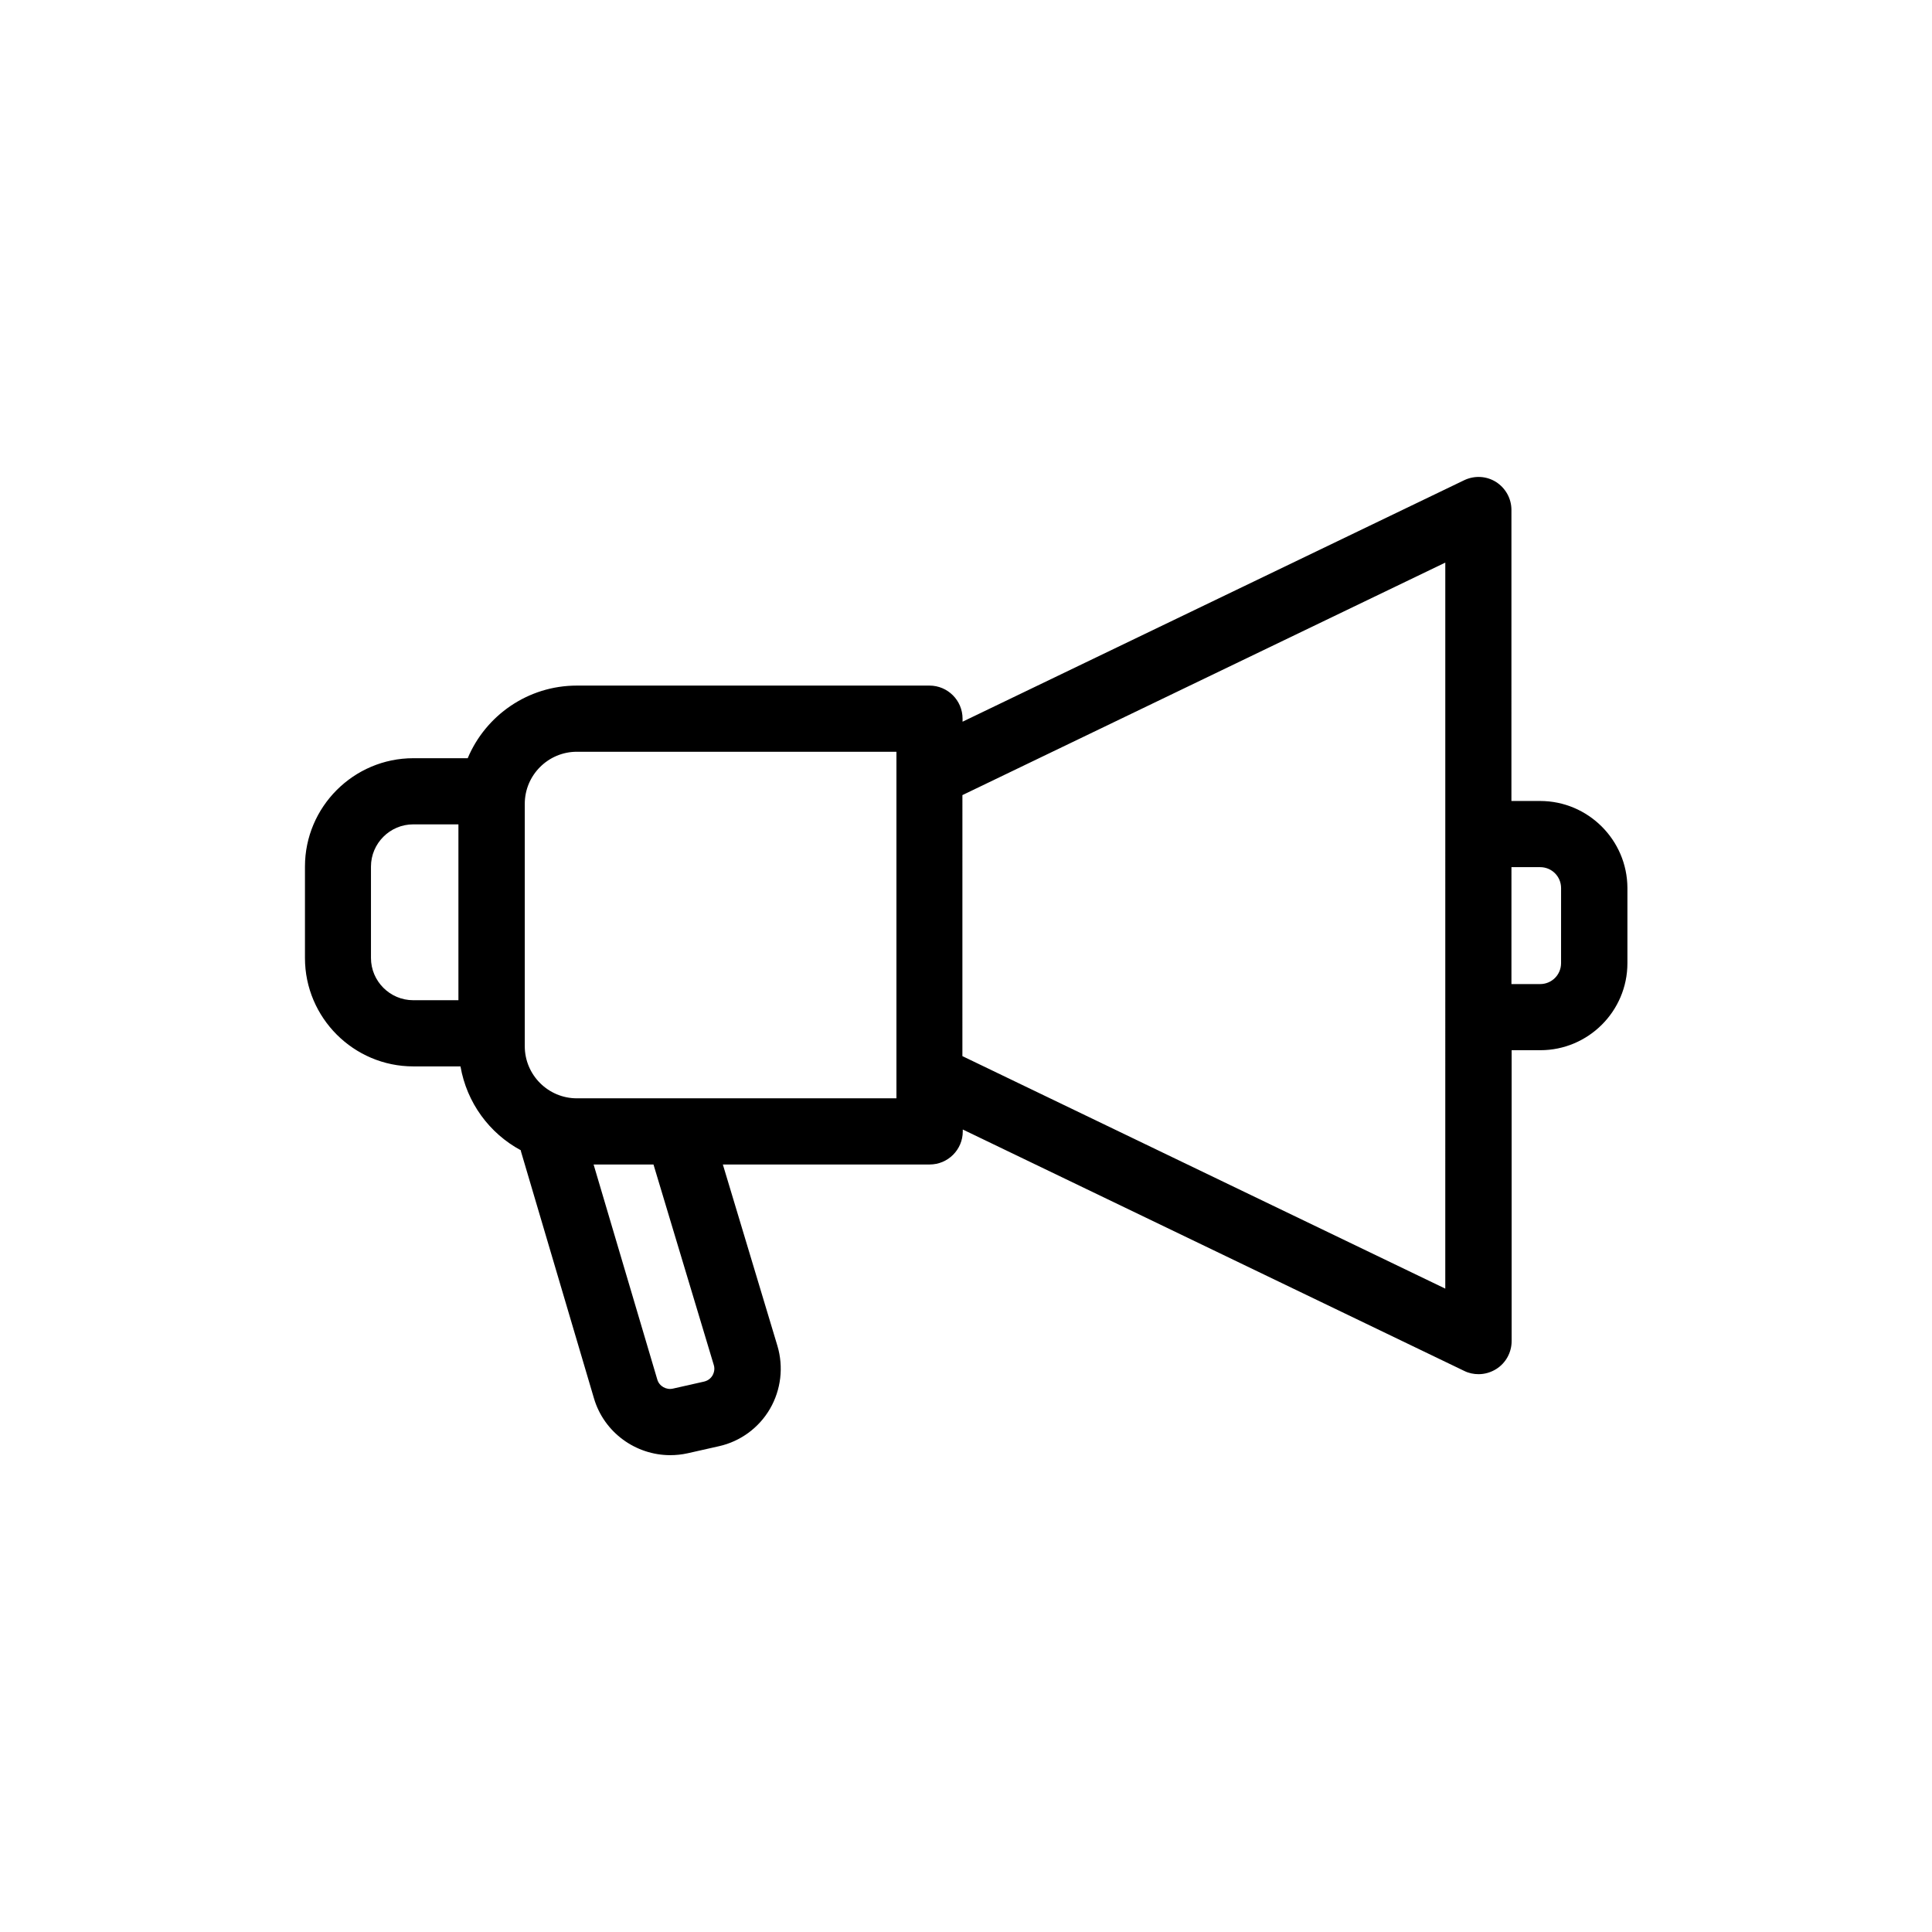 <?xml version="1.0" encoding="UTF-8"?>
<!-- Uploaded to: SVG Repo, www.svgrepo.com, Generator: SVG Repo Mixer Tools -->
<svg fill="#000000" width="800px" height="800px" version="1.1" viewBox="144 144 512 512" xmlns="http://www.w3.org/2000/svg">
 <path d="m552.15 356.27h-7.609l0.004-77.137c0-3.023-1.562-5.793-4.082-7.406-2.57-1.613-5.742-1.762-8.465-0.453l-132.91 63.984v-0.805c0-4.836-3.93-8.766-8.766-8.766h-93.457c-13 0-24.184 7.961-28.918 19.246h-14.41c-15.82 0-28.719 12.898-28.719 28.719v24.234c0 15.82 12.898 28.719 28.719 28.719h12.496c1.664 9.621 7.656 17.734 15.973 22.219 0.051 0.102 0.051 0.203 0.051 0.301l19.348 65.445c2.672 9.07 11.082 15.062 20.203 15.062 1.512 0 3.074-0.152 4.637-0.504l8.262-1.863c5.691-1.258 10.629-4.887 13.551-9.926 2.922-5.039 3.629-11.082 1.965-16.676l-14.461-48.062h54.816c4.836 0 8.766-3.93 8.766-8.766v-0.504l132.91 63.984c1.211 0.605 2.519 0.855 3.777 0.855 1.613 0 3.223-0.453 4.684-1.359 2.57-1.613 4.082-4.434 4.082-7.406v-77.09h7.609c12.695 0 23.074-10.328 23.074-23.074v-19.949c-0.055-12.695-10.434-23.023-23.129-23.023zm-309.84 41.613v-24.234c0-6.144 5.039-11.184 11.184-11.184h11.992v46.602h-11.992c-6.144 0-11.184-5.039-11.184-11.184zm90.84 107.82c0.402 1.258-0.051 2.266-0.301 2.769-0.301 0.504-0.957 1.359-2.266 1.664l-8.262 1.863c-1.762 0.402-3.629-0.656-4.133-2.418l-16.879-56.98h15.871zm48.414-70.637h-84.691c-7.609 0-13.805-6.195-13.805-13.805v-64.234c0-7.609 6.195-13.805 13.805-13.805h84.691zm145.45 50.434-127.97-61.617 0.004-69.172 127.97-61.617zm30.684-86.254c0 3.074-2.469 5.543-5.543 5.543h-7.609l0.004-30.984h7.609c3.074 0 5.543 2.469 5.543 5.543z"/>
</svg>